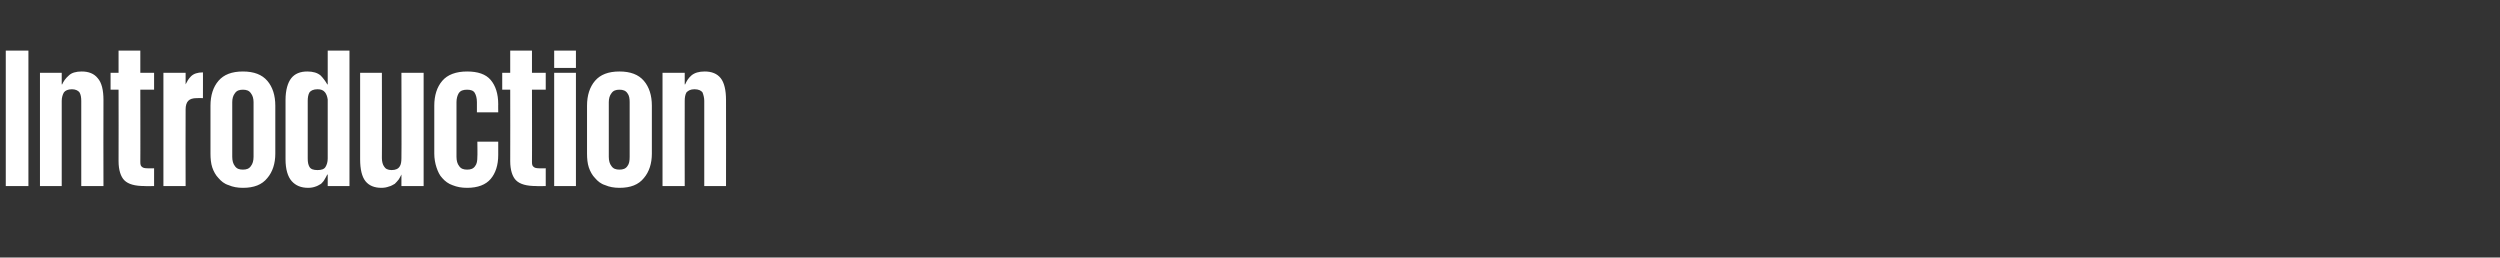 <?xml version="1.0" standalone="no"?><!DOCTYPE svg PUBLIC "-//W3C//DTD SVG 1.1//EN" "http://www.w3.org/Graphics/SVG/1.1/DTD/svg11.dtd"><svg xmlns="http://www.w3.org/2000/svg" version="1.1" width="563px" height="58px" viewBox="0 -1 563 58" style="top:-1px"><rect x="0" y="-1" width="563" height="58" fill="#333333" stroke="none"/><desc>Introduction</desc><defs/><g id="Polygon135863"><path d="m1.3 10.4l5.1 0l0 30.5l-5.1 0l0-30.5zm17 11.3c0-.7-.1-1.4-.4-1.9c-.3-.4-.9-.7-1.7-.7c-.9 0-1.5.3-1.8.7c-.3.5-.5 1.2-.5 1.9c0 .03 0 19.2 0 19.2l-4.9 0l0-25.5l4.9 0l0 2.6c0 0 .09.04.1 0c.3-.7.8-1.4 1.5-2c.6-.6 1.6-.9 2.9-.9c1.6 0 2.8.5 3.6 1.5c.9 1 1.3 2.7 1.3 4.9c-.04.01 0 19.4 0 19.4l-5 0c0 0 .01-19.17 0-19.2zm6.6-6.3l1.8 0l0-5l4.9 0l0 5l3.1 0l0 3.8l-3.1 0c0 0 .03 16.35 0 16.3c0 .6.1.9.4 1.1c.2.2.6.3 1.2.3c-.04.04 1.5 0 1.5 0l0 4c0 0-2.08.05-2.1 0c-2.2 0-3.7-.4-4.6-1.3c-.8-.8-1.3-2.3-1.3-4.3c.03-.02 0-16.1 0-16.1l-1.8 0l0-3.8zm20.8 5.7c0 0-1.38-.04-1.4 0c-.9 0-1.5.2-1.9.6c-.4.4-.6 1.1-.6 1.9c-.04.02 0 17.3 0 17.3l-5 0l0-25.5l5 0l0 2.6c0 0 .05.04 0 0c.3-.6.6-1.2 1.2-1.8c.6-.6 1.5-.9 2.7-.9c.02-.05 0 5.8 0 5.8zm9 20.2c-1.2 0-2.3-.2-3.2-.6c-1-.3-1.7-.9-2.3-1.6c-.6-.6-1.1-1.5-1.4-2.4c-.3-.9-.4-2-.4-3.1c0 0 0-10.8 0-10.8c0-2.3.6-4.2 1.8-5.6c1.2-1.4 3-2.1 5.5-2.1c2.5 0 4.3.7 5.5 2.1c1.2 1.4 1.8 3.3 1.8 5.6c0 0 0 10.8 0 10.8c0 2.2-.6 4.1-1.8 5.5c-1.2 1.5-3 2.2-5.5 2.2zm0-4.1c.8 0 1.4-.2 1.8-.8c.4-.5.6-1.2.6-2.1c0 0 0-12.3 0-12.3c0-.8-.2-1.5-.6-2c-.4-.6-1-.8-1.8-.8c-.8 0-1.4.2-1.8.8c-.4.5-.6 1.2-.6 2c0 0 0 12.3 0 12.3c0 .9.2 1.6.6 2.1c.4.6 1 .8 1.8.8zm14.6-2.5c0 .8.1 1.4.4 1.9c.3.5.9.7 1.8.7c.9 0 1.5-.2 1.8-.7c.3-.5.5-1.1.5-1.9c0 0 0-13.3 0-13.3c-.1-.7-.3-1.2-.6-1.6c-.4-.5-.9-.7-1.7-.7c-.9 0-1.5.3-1.8.7c-.3.5-.4 1.2-.4 1.9c0 0 0 13 0 13zm9.4 6.2l-4.9 0l0-2.6c0 0-.14.04-.1 0c-.2.4-.4.8-.6 1.1c-.2.4-.5.7-.8 1c-.4.2-.8.5-1.2.6c-.5.2-1.1.3-1.7.3c-1.6 0-2.8-.5-3.7-1.5c-.9-1-1.4-2.7-1.4-4.9c0 0 0-13.4 0-13.4c0-2.2.5-3.9 1.3-4.9c.8-1 2-1.5 3.6-1.5c1.3 0 2.3.3 3 .9c.6.6 1.1 1.3 1.5 2c-.04.04.1 0 .1 0l0-7.6l4.9 0l0 30.5zm7.3-6.3c0 .8.2 1.5.5 1.9c.3.5.8.8 1.7.8c.9 0 1.5-.3 1.8-.8c.3-.4.4-1.1.4-1.9c.05.05 0-19.2 0-19.2l5 0l0 25.5l-5 0l0-2.6c0 0-.04.04 0 0c-.2.4-.4.8-.6 1.1c-.3.4-.6.7-.9 1c-.4.2-.8.5-1.3.6c-.5.2-1.1.3-1.7.3c-1.6 0-2.8-.5-3.6-1.5c-.8-1-1.2-2.7-1.2-4.9c-.01-.03 0-19.5 0-19.5l4.9 0c0 0 .04 19.25 0 19.2zm26.2-3.7c0 0-.02 2.98 0 3c0 2.3-.6 4.1-1.7 5.4c-1.1 1.3-2.9 2-5.3 2c-1.3 0-2.3-.2-3.3-.6c-.9-.3-1.7-.9-2.3-1.6c-.6-.6-1-1.5-1.3-2.4c-.3-.9-.5-2-.5-3.1c0 0 0-10.8 0-10.8c0-2.3.6-4.2 1.8-5.6c1.2-1.4 3.1-2.1 5.6-2.1c2.4 0 4.2.6 5.3 1.9c1.1 1.3 1.7 3.1 1.7 5.5c-.02-.05 0 1.8 0 1.8l-4.8 0c0 0 .01-2.3 0-2.3c0-.9-.2-1.6-.5-2.1c-.3-.5-.9-.7-1.7-.7c-.9 0-1.5.2-1.9.8c-.3.5-.5 1.2-.5 2c0 0 0 12.3 0 12.3c0 .9.2 1.6.6 2.1c.4.6 1 .8 1.8.8c.8 0 1.4-.2 1.8-.8c.4-.5.5-1.2.5-2.1c.05.03 0-3.4 0-3.4l4.7 0zm.9-15.5l1.8 0l0-5l4.9 0l0 5l3.1 0l0 3.8l-3.1 0c0 0 .03 16.35 0 16.3c0 .6.1.9.4 1.1c.2.2.6.3 1.2.3c-.04.04 1.5 0 1.5 0l0 4c0 0-2.08.05-2.1 0c-2.2 0-3.7-.4-4.6-1.3c-.8-.8-1.3-2.3-1.3-4.3c.03-.02 0-16.1 0-16.1l-1.8 0l0-3.8zm11.7-5l4.9 0l0 3.9l-4.9 0l0-3.9zm0 5l4.9 0l0 25.5l-4.9 0l0-25.5zm14.7 25.9c-1.2 0-2.3-.2-3.2-.6c-1-.3-1.7-.9-2.3-1.6c-.6-.6-1.1-1.5-1.4-2.4c-.3-.9-.4-2-.4-3.1c0 0 0-10.8 0-10.8c0-2.3.6-4.2 1.8-5.6c1.2-1.4 3-2.1 5.5-2.1c2.5 0 4.3.7 5.5 2.1c1.2 1.4 1.8 3.3 1.8 5.6c0 0 0 10.8 0 10.8c0 2.2-.6 4.1-1.8 5.5c-1.2 1.5-3 2.2-5.5 2.2zm0-4.1c.8 0 1.4-.2 1.8-.8c.4-.5.5-1.2.5-2.1c0 0 0-12.3 0-12.3c0-.8-.1-1.5-.5-2c-.4-.6-1-.8-1.8-.8c-.8 0-1.4.2-1.8.8c-.4.5-.6 1.2-.6 2c0 0 0 12.3 0 12.3c0 .9.2 1.6.6 2.1c.4.6 1 .8 1.8.8zm19.1-15.5c0-.7-.2-1.4-.4-1.9c-.3-.4-.9-.7-1.8-.7c-.9 0-1.4.3-1.8.7c-.3.5-.4 1.2-.4 1.9c-.03.03 0 19.2 0 19.2l-5 0l0-25.5l5 0l0 2.6c0 0 .06.04.1 0c.3-.7.7-1.4 1.4-2c.7-.6 1.7-.9 3-.9c1.6 0 2.8.5 3.6 1.5c.8 1 1.2 2.7 1.2 4.9c.03.01 0 19.4 0 19.4l-4.9 0c0 0-.02-19.17 0-19.2z" stroke="none" fill="#fff"/></g></svg>